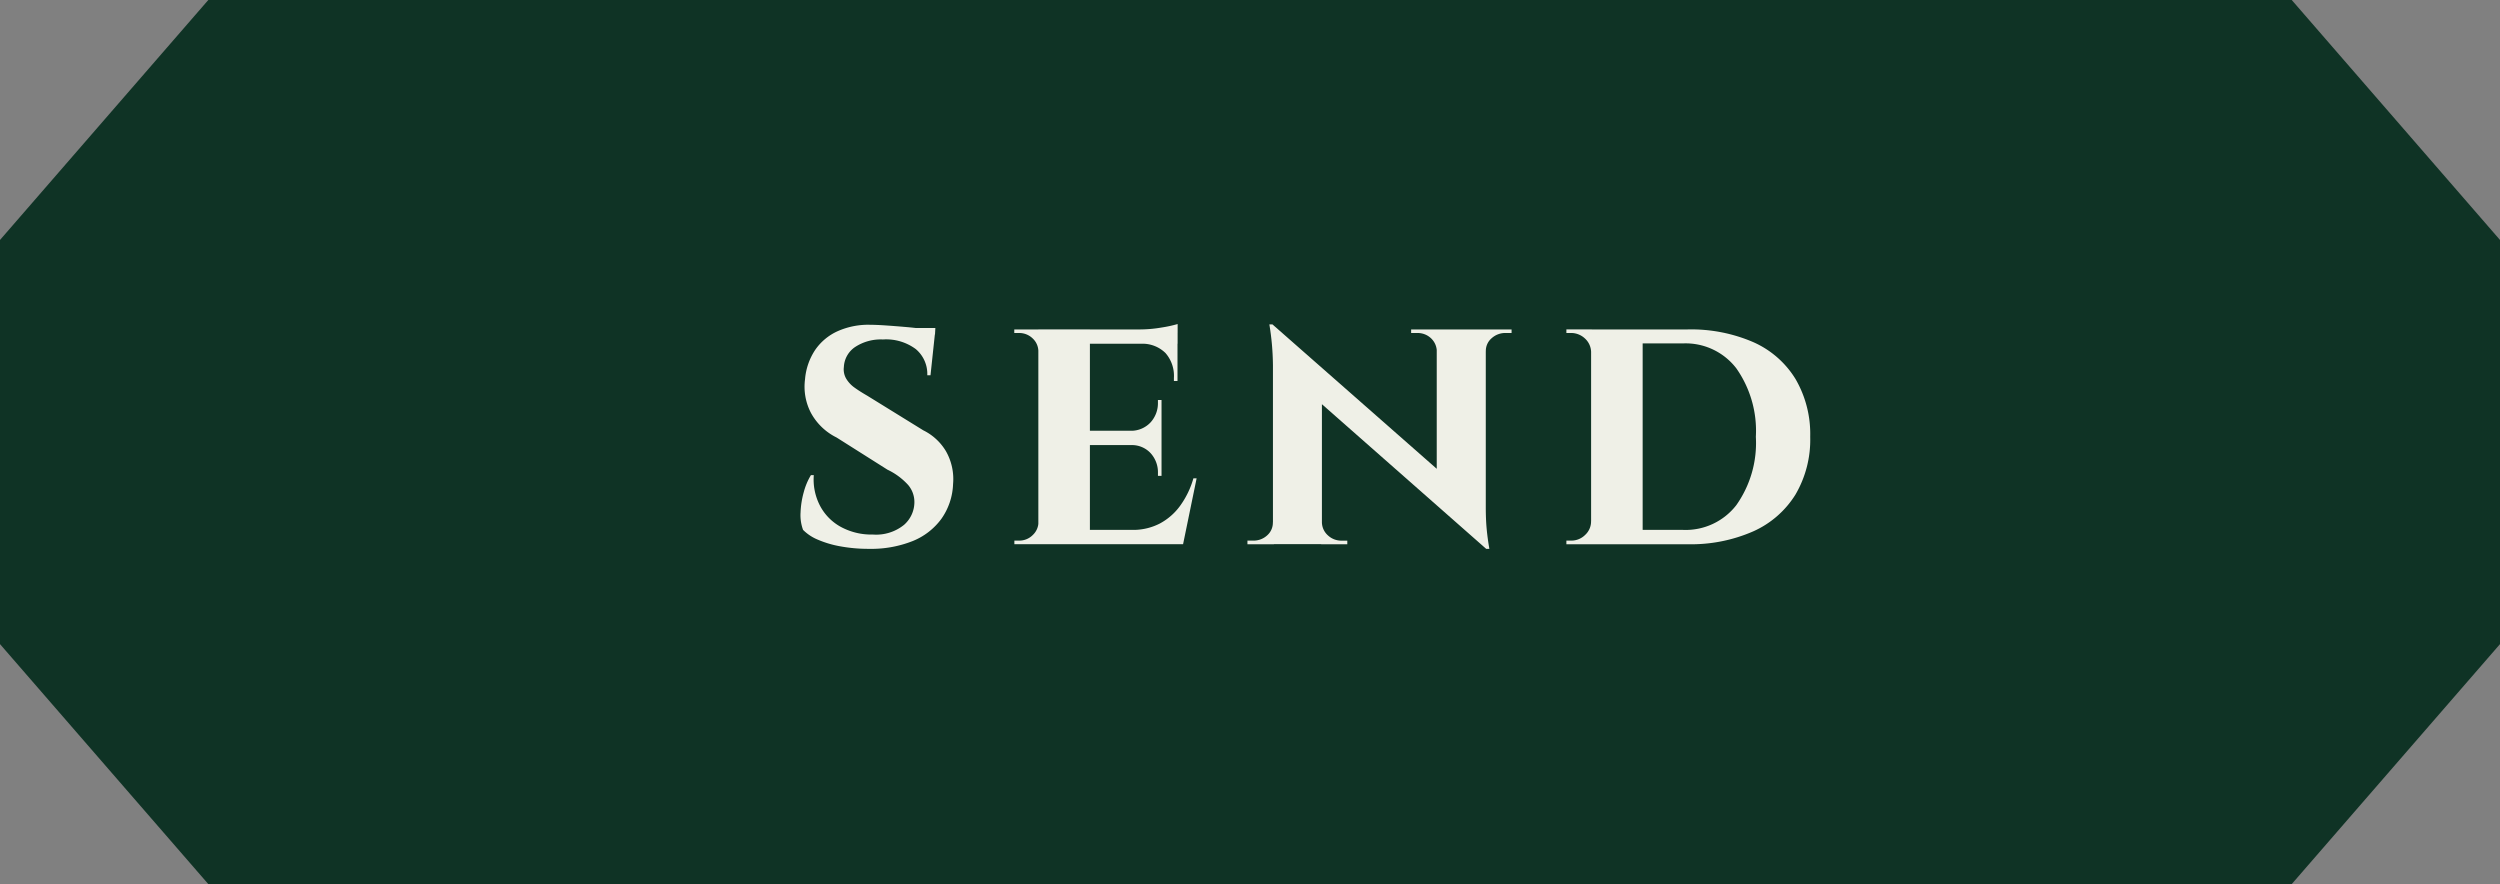 <svg xmlns="http://www.w3.org/2000/svg" xmlns:xlink="http://www.w3.org/1999/xlink" width="127.633" height="45.135" viewBox="0 0 127.633 45.135">
  <rect x="0" y="0" width="127.633" height="45.135" fill="#808080" stroke="none"/>
  <defs>
    <clipPath id="clip-path">
      <rect id="Rectangle_9" data-name="Rectangle 9" width="127.633" height="45.135" transform="translate(0 0)" fill="none"/>
    </clipPath>
  </defs>
  <g id="Group_25" data-name="Group 25" transform="translate(-897 -518)">
    <g id="Group_24" data-name="Group 24" transform="translate(897 518)">
      <path id="Path_38" data-name="Path 38" d="M10.634,0,0,12.251V32.884L10.634,45.135H117l10.633-12.251V12.251L117,0Z" fill="#0f3325"/>
      <g id="Group_23" data-name="Group 23">
        <g id="Group_22" data-name="Group 22" clip-path="url(#clip-path)">
          <path id="Path_39" data-name="Path 39" d="M44.385,16.581c.244,0,.539.013.886.037s.692.052,1.033.082.643.067.9.109a3.255,3.255,0,0,1,.539.12l-.238,2.229h-.164a1.655,1.655,0,0,0-.585-1.334,2.539,2.539,0,0,0-1.681-.493,2.39,2.39,0,0,0-1.417.384,1.3,1.3,0,0,0-.576,1.023.939.939,0,0,0,.119.594,1.511,1.511,0,0,0,.439.466c.188.135.4.268.63.4l2.87,1.773a2.765,2.765,0,0,1,1.151,1.06,2.87,2.87,0,0,1,.366,1.682,3.269,3.269,0,0,1-.594,1.772,3.377,3.377,0,0,1-1.481,1.143,5.734,5.734,0,0,1-2.22.392,7.886,7.886,0,0,1-1.462-.128,5.2,5.2,0,0,1-1.161-.346,2.3,2.3,0,0,1-.74-.494,2.173,2.173,0,0,1-.128-.886,4.424,4.424,0,0,1,.164-1.042,3.3,3.3,0,0,1,.366-.868h.146a2.9,2.9,0,0,0,.293,1.516,2.619,2.619,0,0,0,1.05,1.107,3.27,3.27,0,0,0,1.673.411,2.262,2.262,0,0,0,1.59-.494,1.547,1.547,0,0,0,.53-1.169,1.34,1.34,0,0,0-.32-.868,3.36,3.36,0,0,0-1.051-.778l-2.6-1.644A3,3,0,0,1,41.4,21.077a2.894,2.894,0,0,1-.3-1.718,3.174,3.174,0,0,1,.521-1.5,2.774,2.774,0,0,1,1.142-.95,3.847,3.847,0,0,1,1.627-.329m3.363.165-.018.329H45.774v-.329Z" fill="#eff0e7"/>
          <path id="Path_40" data-name="Path 40" d="M53.066,17.97h-.054a.909.909,0,0,0-.293-.694.978.978,0,0,0-.7-.275h-.237v-.182H53.14Zm0,8.663.074,1.151H51.787V27.6h.237a.969.969,0,0,0,.7-.283.921.921,0,0,0,.293-.686Zm2.577,1.151H53.011V16.818h2.632Zm4.478-10.235H55.607v-.73h4.514ZM59.3,22.722H55.607v-.731H59.3Zm.621,4.331.421.731H55.607v-.731Zm1.17-2.632L60.4,27.784H57.233l.567-.731a2.976,2.976,0,0,0,1.4-.319,3.067,3.067,0,0,0,1.051-.914,4.451,4.451,0,0,0,.676-1.4Zm-1.791-4v1.609H57.727v-.037a1.359,1.359,0,0,0,1.014-.43,1.449,1.449,0,0,0,.375-1.014v-.128Zm0,2.266v1.608h-.183v-.145a1.451,1.451,0,0,0-.375-1.015,1.3,1.3,0,0,0-1.014-.411v-.037Zm.822-6.141v.439L58.2,16.819a6.693,6.693,0,0,0,1.115-.1,6.314,6.314,0,0,0,.8-.174m0,.969V19.45h-.183v-.165a1.766,1.766,0,0,0-.429-1.26,1.669,1.669,0,0,0-1.234-.476v-.036Z" fill="#eff0e7"/>
          <path id="Path_41" data-name="Path 41" d="M65.038,26.669v1.116H63.686V27.6h.292a1.022,1.022,0,0,0,.713-.266.858.858,0,0,0,.293-.667Zm-.073-10.106L67.488,19.3v8.481h-2.5V18.646a13.381,13.381,0,0,0-.183-2.083Zm0,0,10.729,9.431.182,2.028-10.71-9.431Zm2.523,10.106a.912.912,0,0,0,.31.667,1,1,0,0,0,.694.266h.292v.183H67.45V26.669Zm5.866-8.736a.939.939,0,0,0-.3-.667.991.991,0,0,0-.7-.265h-.311v-.182h1.353v1.114Zm2.5-1.114v9.065q0,.639.046,1.124c.03.322.076.661.137,1.014h-.165l-2.522-2.9v-8.3ZM75.8,17.933V16.819h1.371V17h-.31a1.035,1.035,0,0,0-.705.265.85.85,0,0,0-.3.667Z" fill="#eff0e7"/>
          <path id="Path_42" data-name="Path 42" d="M81.267,17.97h-.036a.961.961,0,0,0-.32-.694A1.031,1.031,0,0,0,80.189,17h-.22v-.183h1.3Zm.019,8.645v1.17H79.969V27.6h.239a1,1,0,0,0,.721-.293.933.933,0,0,0,.3-.694Zm2.577,1.17H81.231V16.819h2.632Zm2.284-10.966a7.988,7.988,0,0,1,3.363.648,4.8,4.8,0,0,1,2.157,1.883,5.577,5.577,0,0,1,.75,2.951,5.532,5.532,0,0,1-.75,2.944,4.87,4.87,0,0,1-2.157,1.882,7.893,7.893,0,0,1-3.363.658H82.089l-.036-.732h3.875a3.274,3.274,0,0,0,2.714-1.26,5.5,5.5,0,0,0,1-3.492,5.539,5.539,0,0,0-1-3.5,3.265,3.265,0,0,0-2.714-1.269H81.871v-.713Z" fill="#eff0e7"/>
        </g>
      </g>
    </g>
  </g>
</svg>
